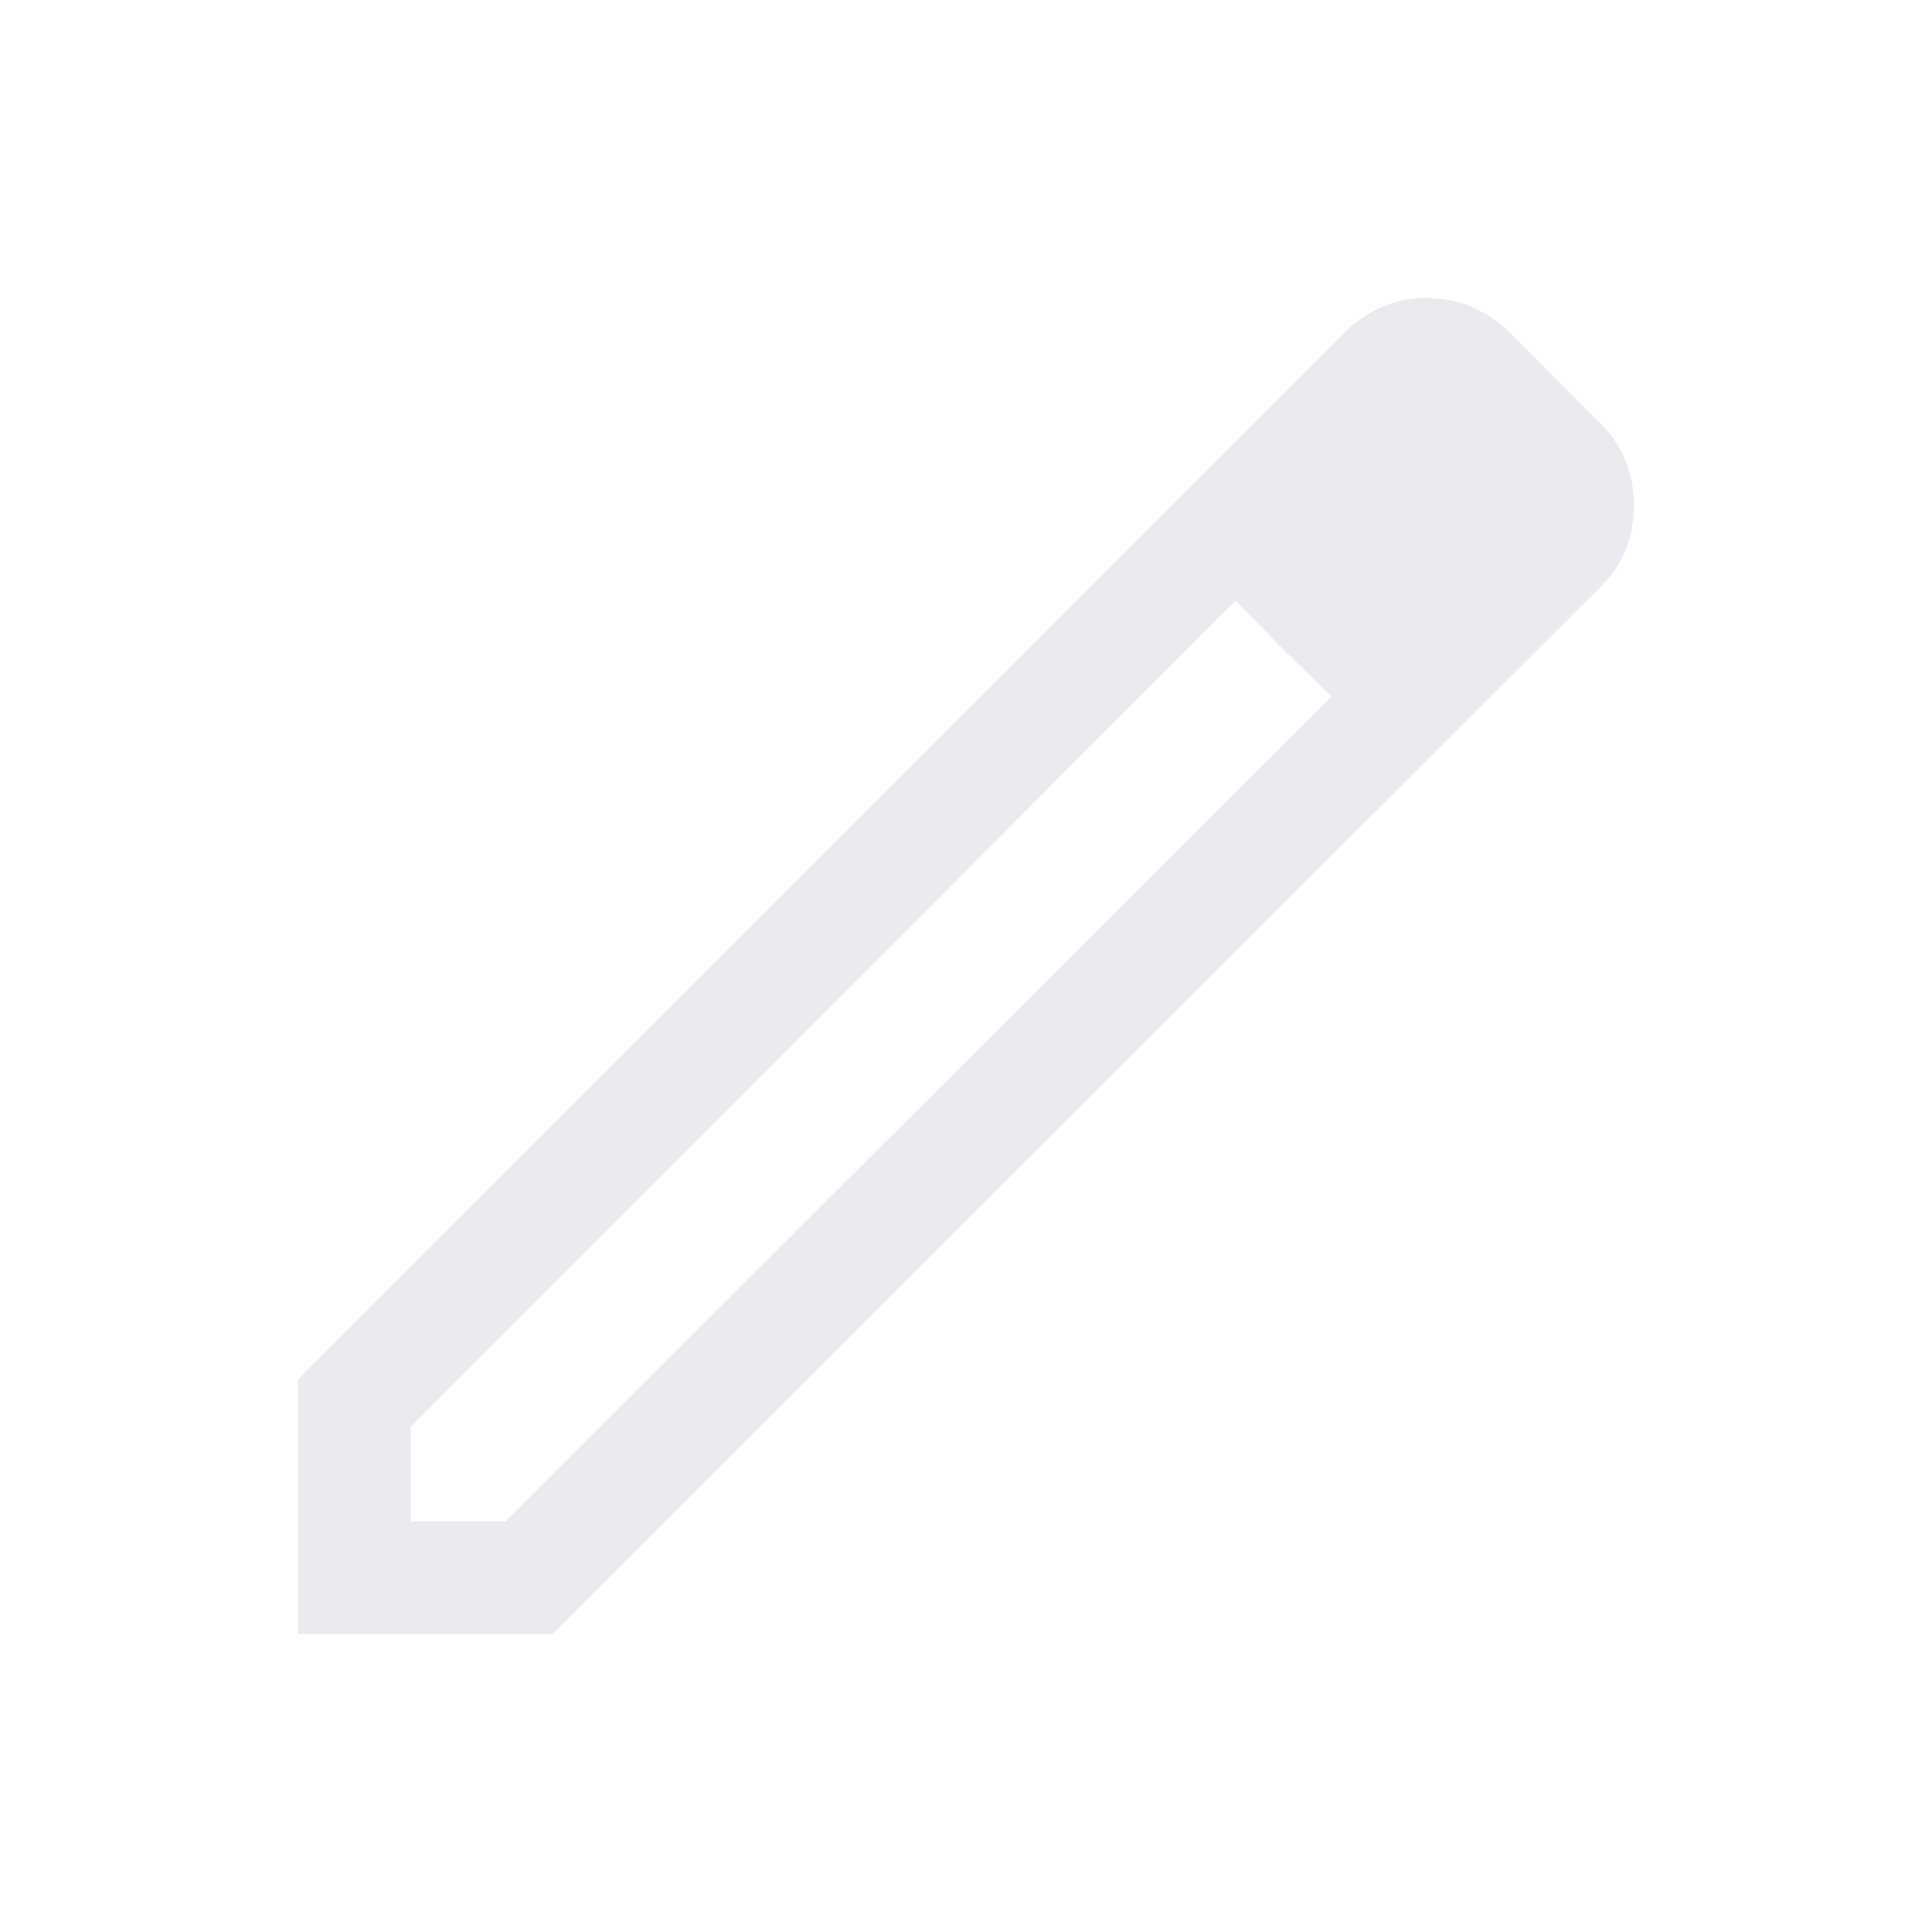 <svg xmlns="http://www.w3.org/2000/svg" height="24px" viewBox="0 -960 960 960" width="24px" fill="#e8eaed"><path d="M204.04-204.04h47.23L661.54-614 614-661.54 204.04-250.96v46.92Zm-55.96 55.96v-126.5L669.23-796q8.25-7.61 18.22-11.77 9.97-4.15 21.24-4.15 11.2 0 21.7 4.11 10.49 4.12 19.19 12.43L796-748.65q8.31 8.19 12.11 18.54 3.81 10.35 3.81 21.03 0 11.39-3.86 21.58-3.85 10.19-12.1 18.42l-521.38 521h-126.5Zm608.27-560.96-47.31-47.31 47.31 47.31Zm-118.87 71.56L614-661.54 661.54-614l-24.06-23.48Z"/></svg>